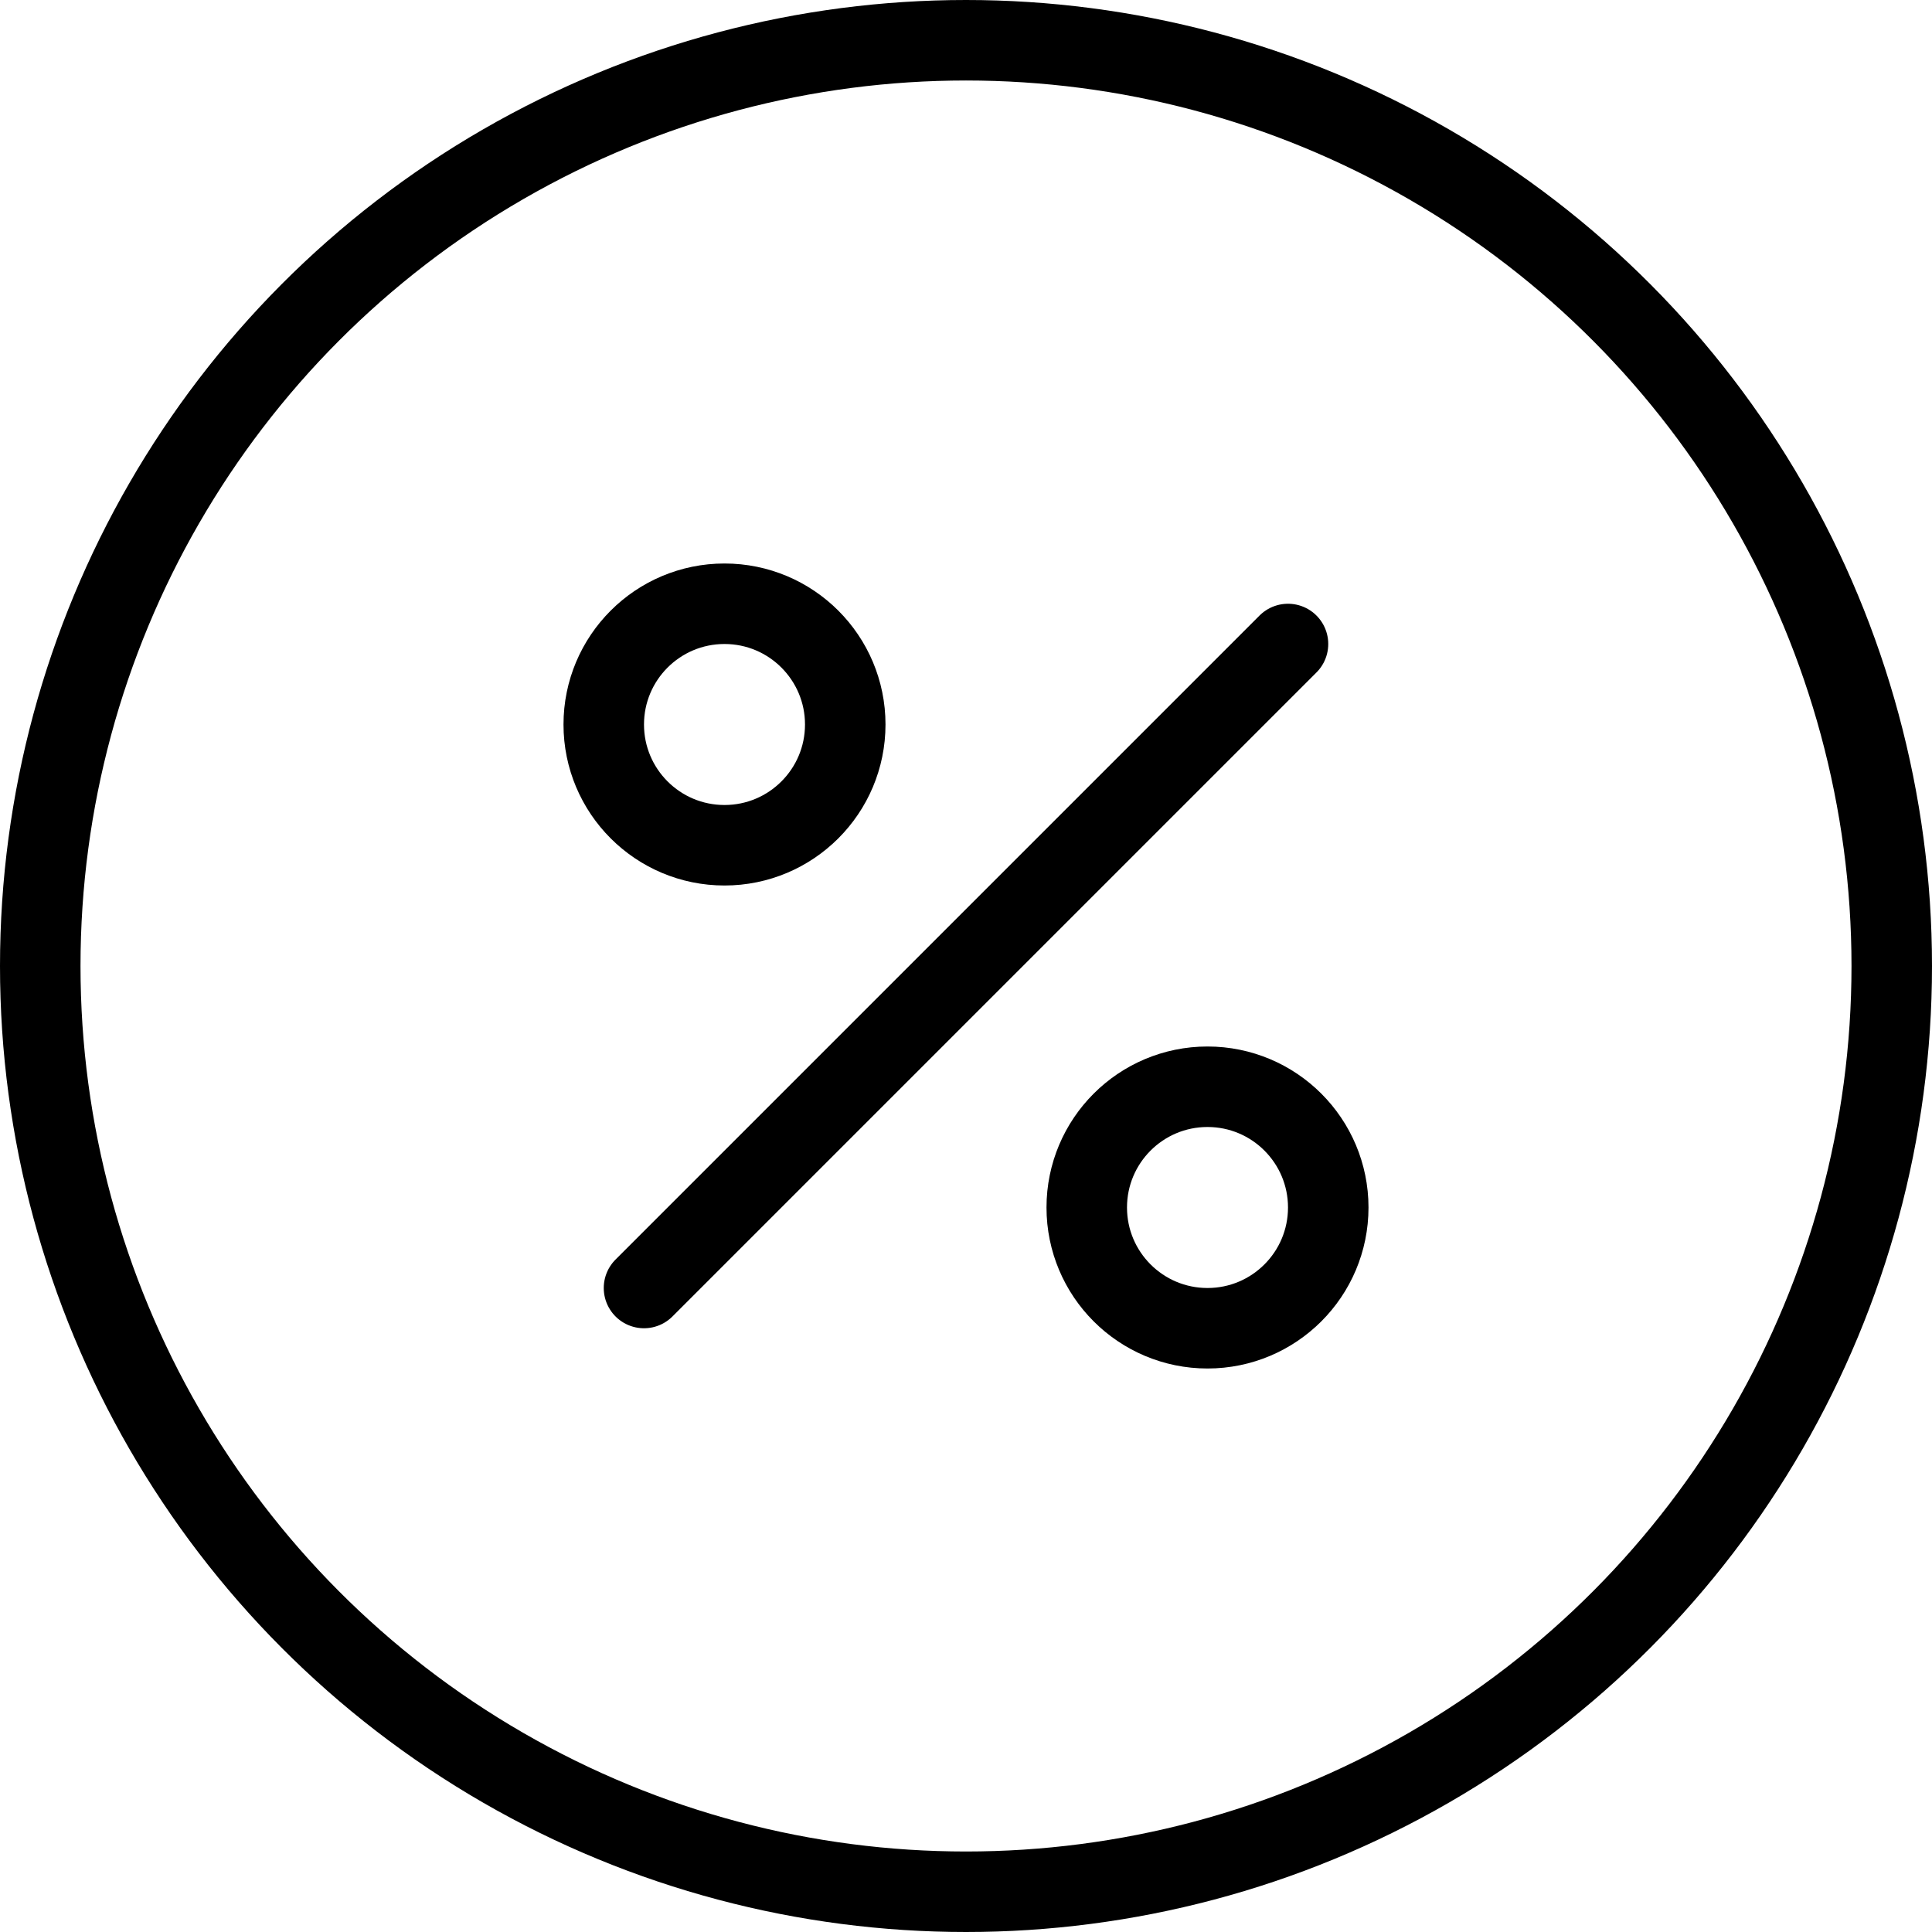 <svg xmlns="http://www.w3.org/2000/svg" viewBox="0 0 24 24">
  
<g transform="matrix(1,0,0,1,0,0)"><g>
    <line x1="8" y1="16" x2="16" y2="8" style="fill: none;stroke: #000000;stroke-linecap: round;stroke-linejoin: round"></line>
    <circle cx="9" cy="9" r="1.5" style="fill: none;stroke: #000000;stroke-linecap: round;stroke-linejoin: round"></circle>
    <circle cx="15" cy="15" r="1.5" style="fill: none;stroke: #000000;stroke-linecap: round;stroke-linejoin: round"></circle>
    <circle cx="12" cy="12" r="11.5" style="fill: none;stroke: #000000;stroke-linecap: round;stroke-linejoin: round"></circle>
  </g></g></svg>